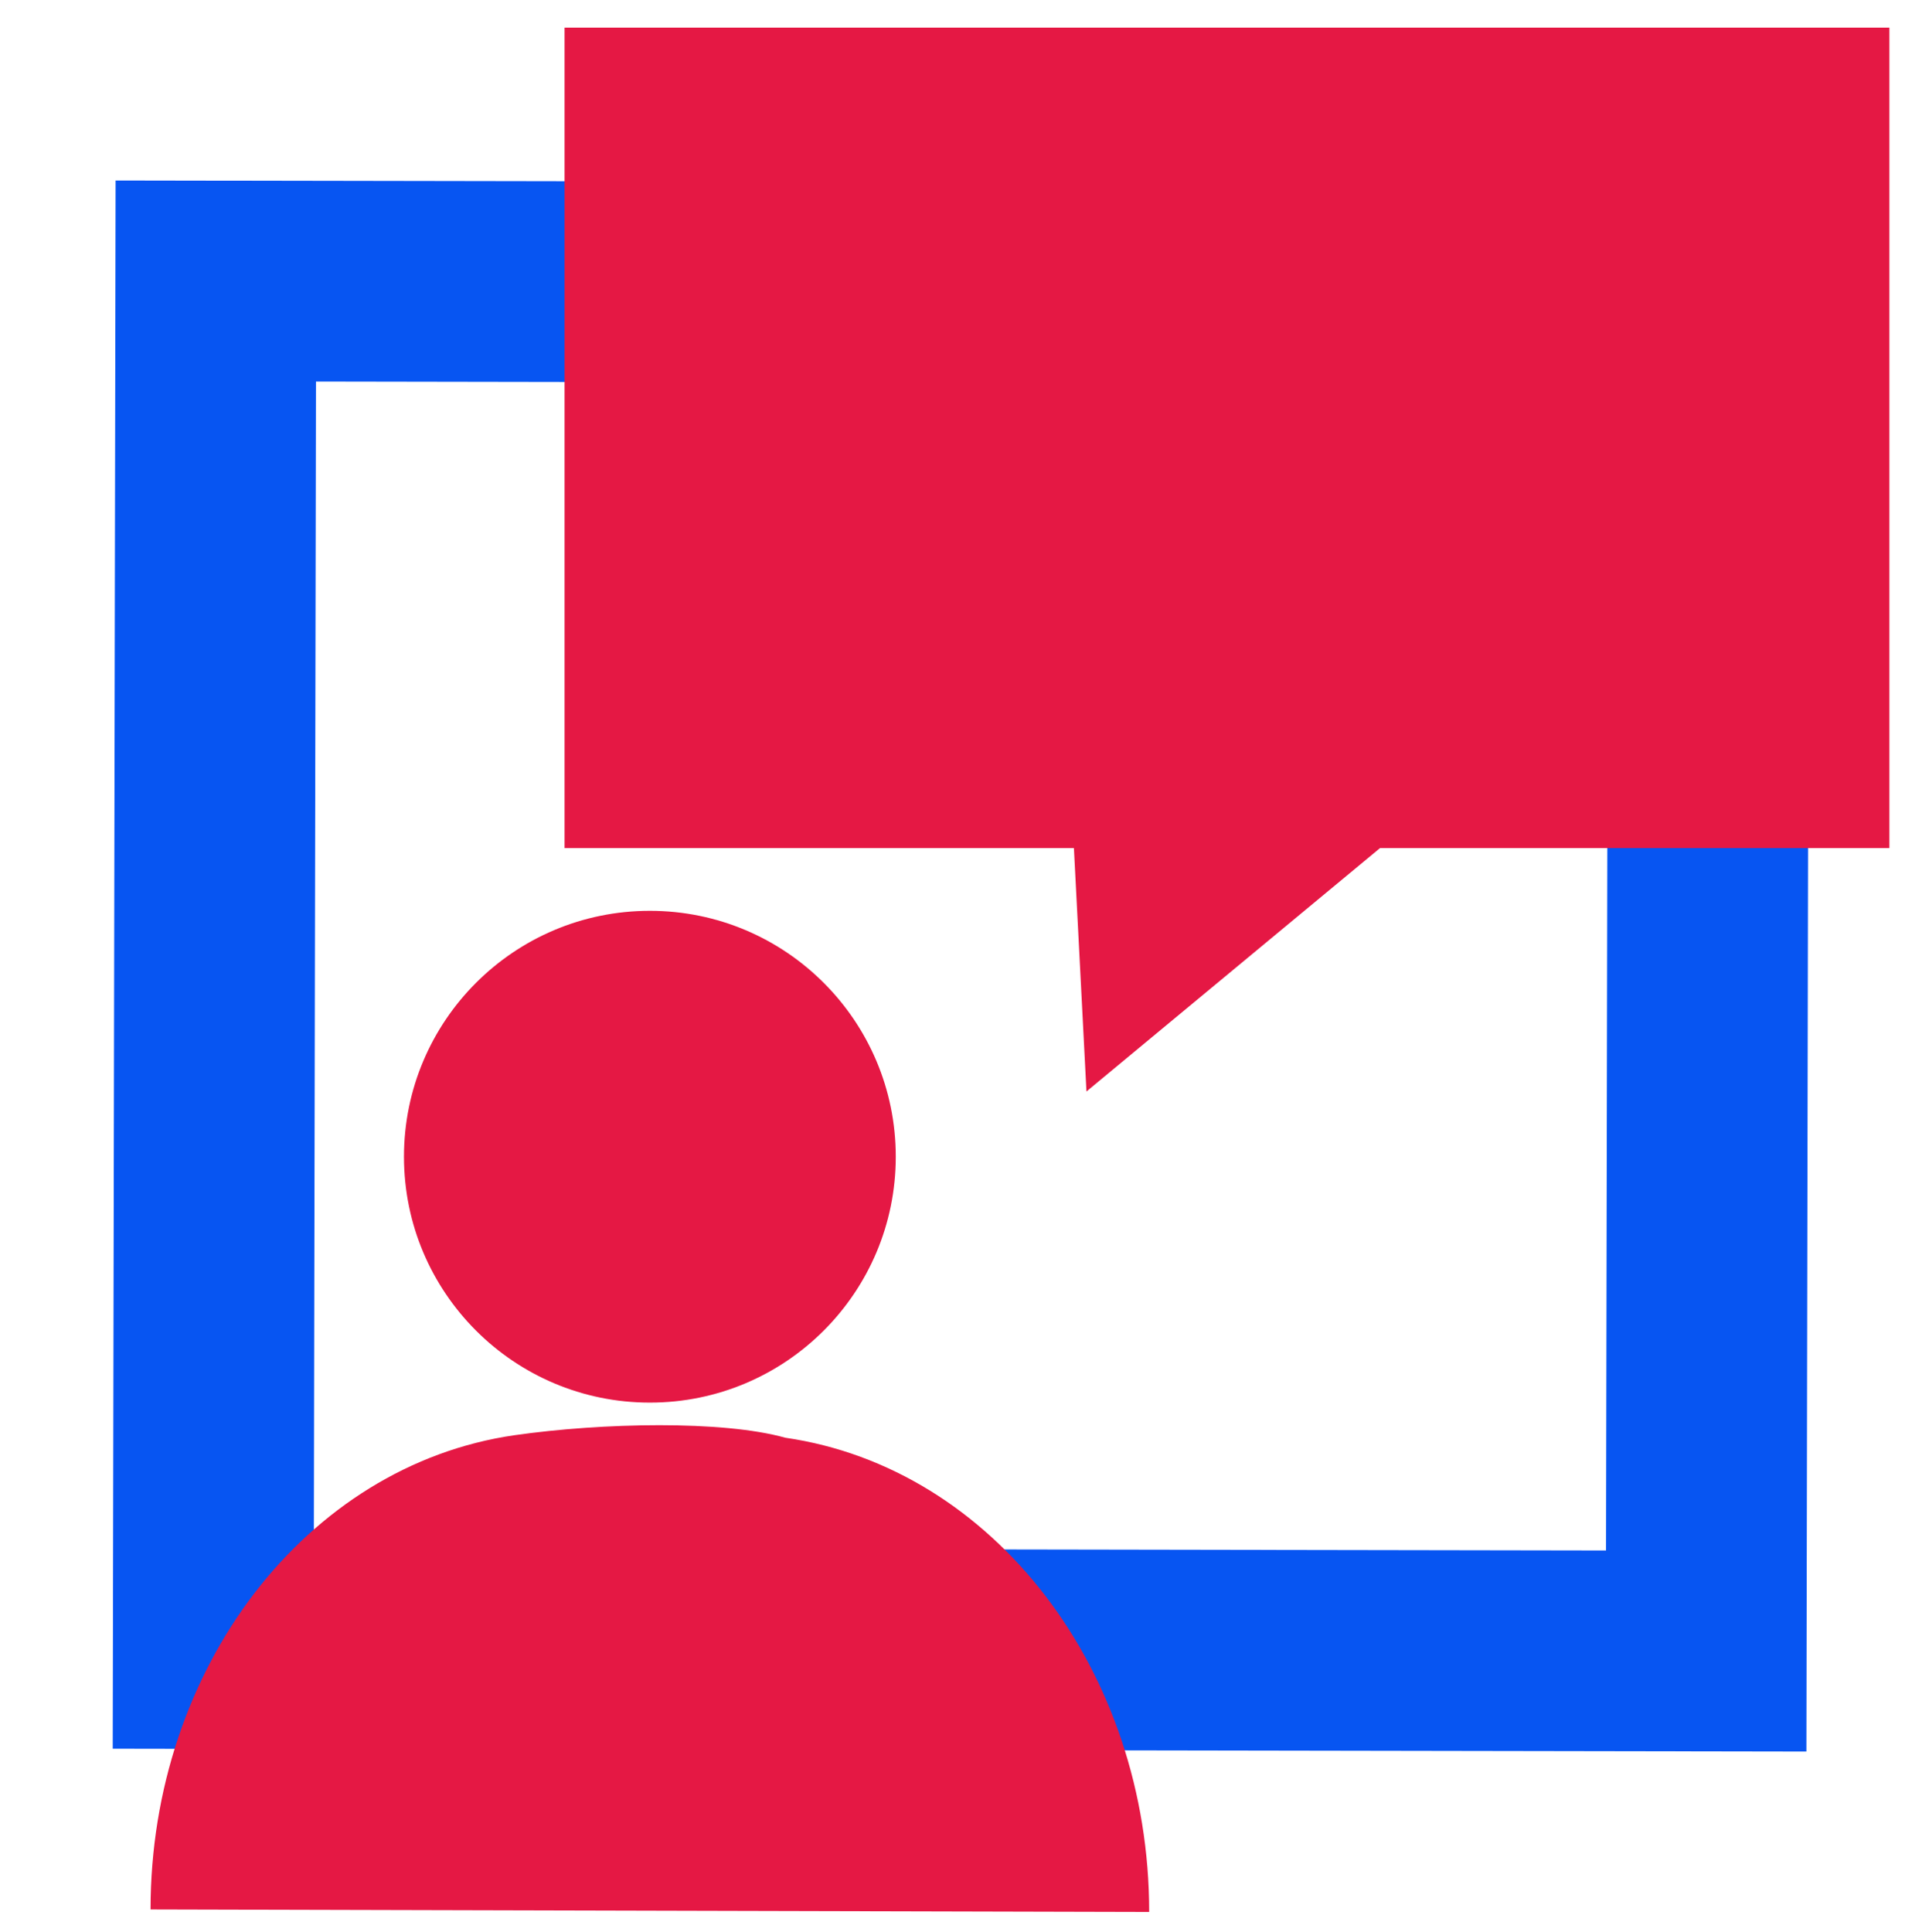 <svg xmlns="http://www.w3.org/2000/svg" xmlns:xlink="http://www.w3.org/1999/xlink" id="Calque_1" x="0px" y="0px" viewBox="0 0 76.6 77" style="enable-background:new 0 0 76.6 77;" xml:space="preserve"> <style type="text/css"> .st0{fill:none;stroke:#0755F2;stroke-width:8;stroke-miterlimit:10;} .st1{fill-rule:evenodd;clip-rule:evenodd;fill:#E51844;} .st2{fill:#E51844;} </style> <g> <path class="st0" d="M8.6,11.2L8.5,65.7L68,65.8l0.1-54.5L8.6,11.2z"></path> </g> <g> <path class="st1" d="M31.3,57.3c8.3,1.2,14.5,9.3,14.5,18.9L6,76.1c0-9.6,6.2-17.7,14.5-18.9C24,56.7,28.8,56.6,31.3,57.3z"></path> </g> <circle class="st1" cx="25.9" cy="46.1" r="9.8"></circle> <polyline class="st2" points="22.5,1.1 22.5,33.8 42.8,33.8 43.3,43.5 55,33.8 75.3,33.8 75.3,1.1 "></polyline> </svg>